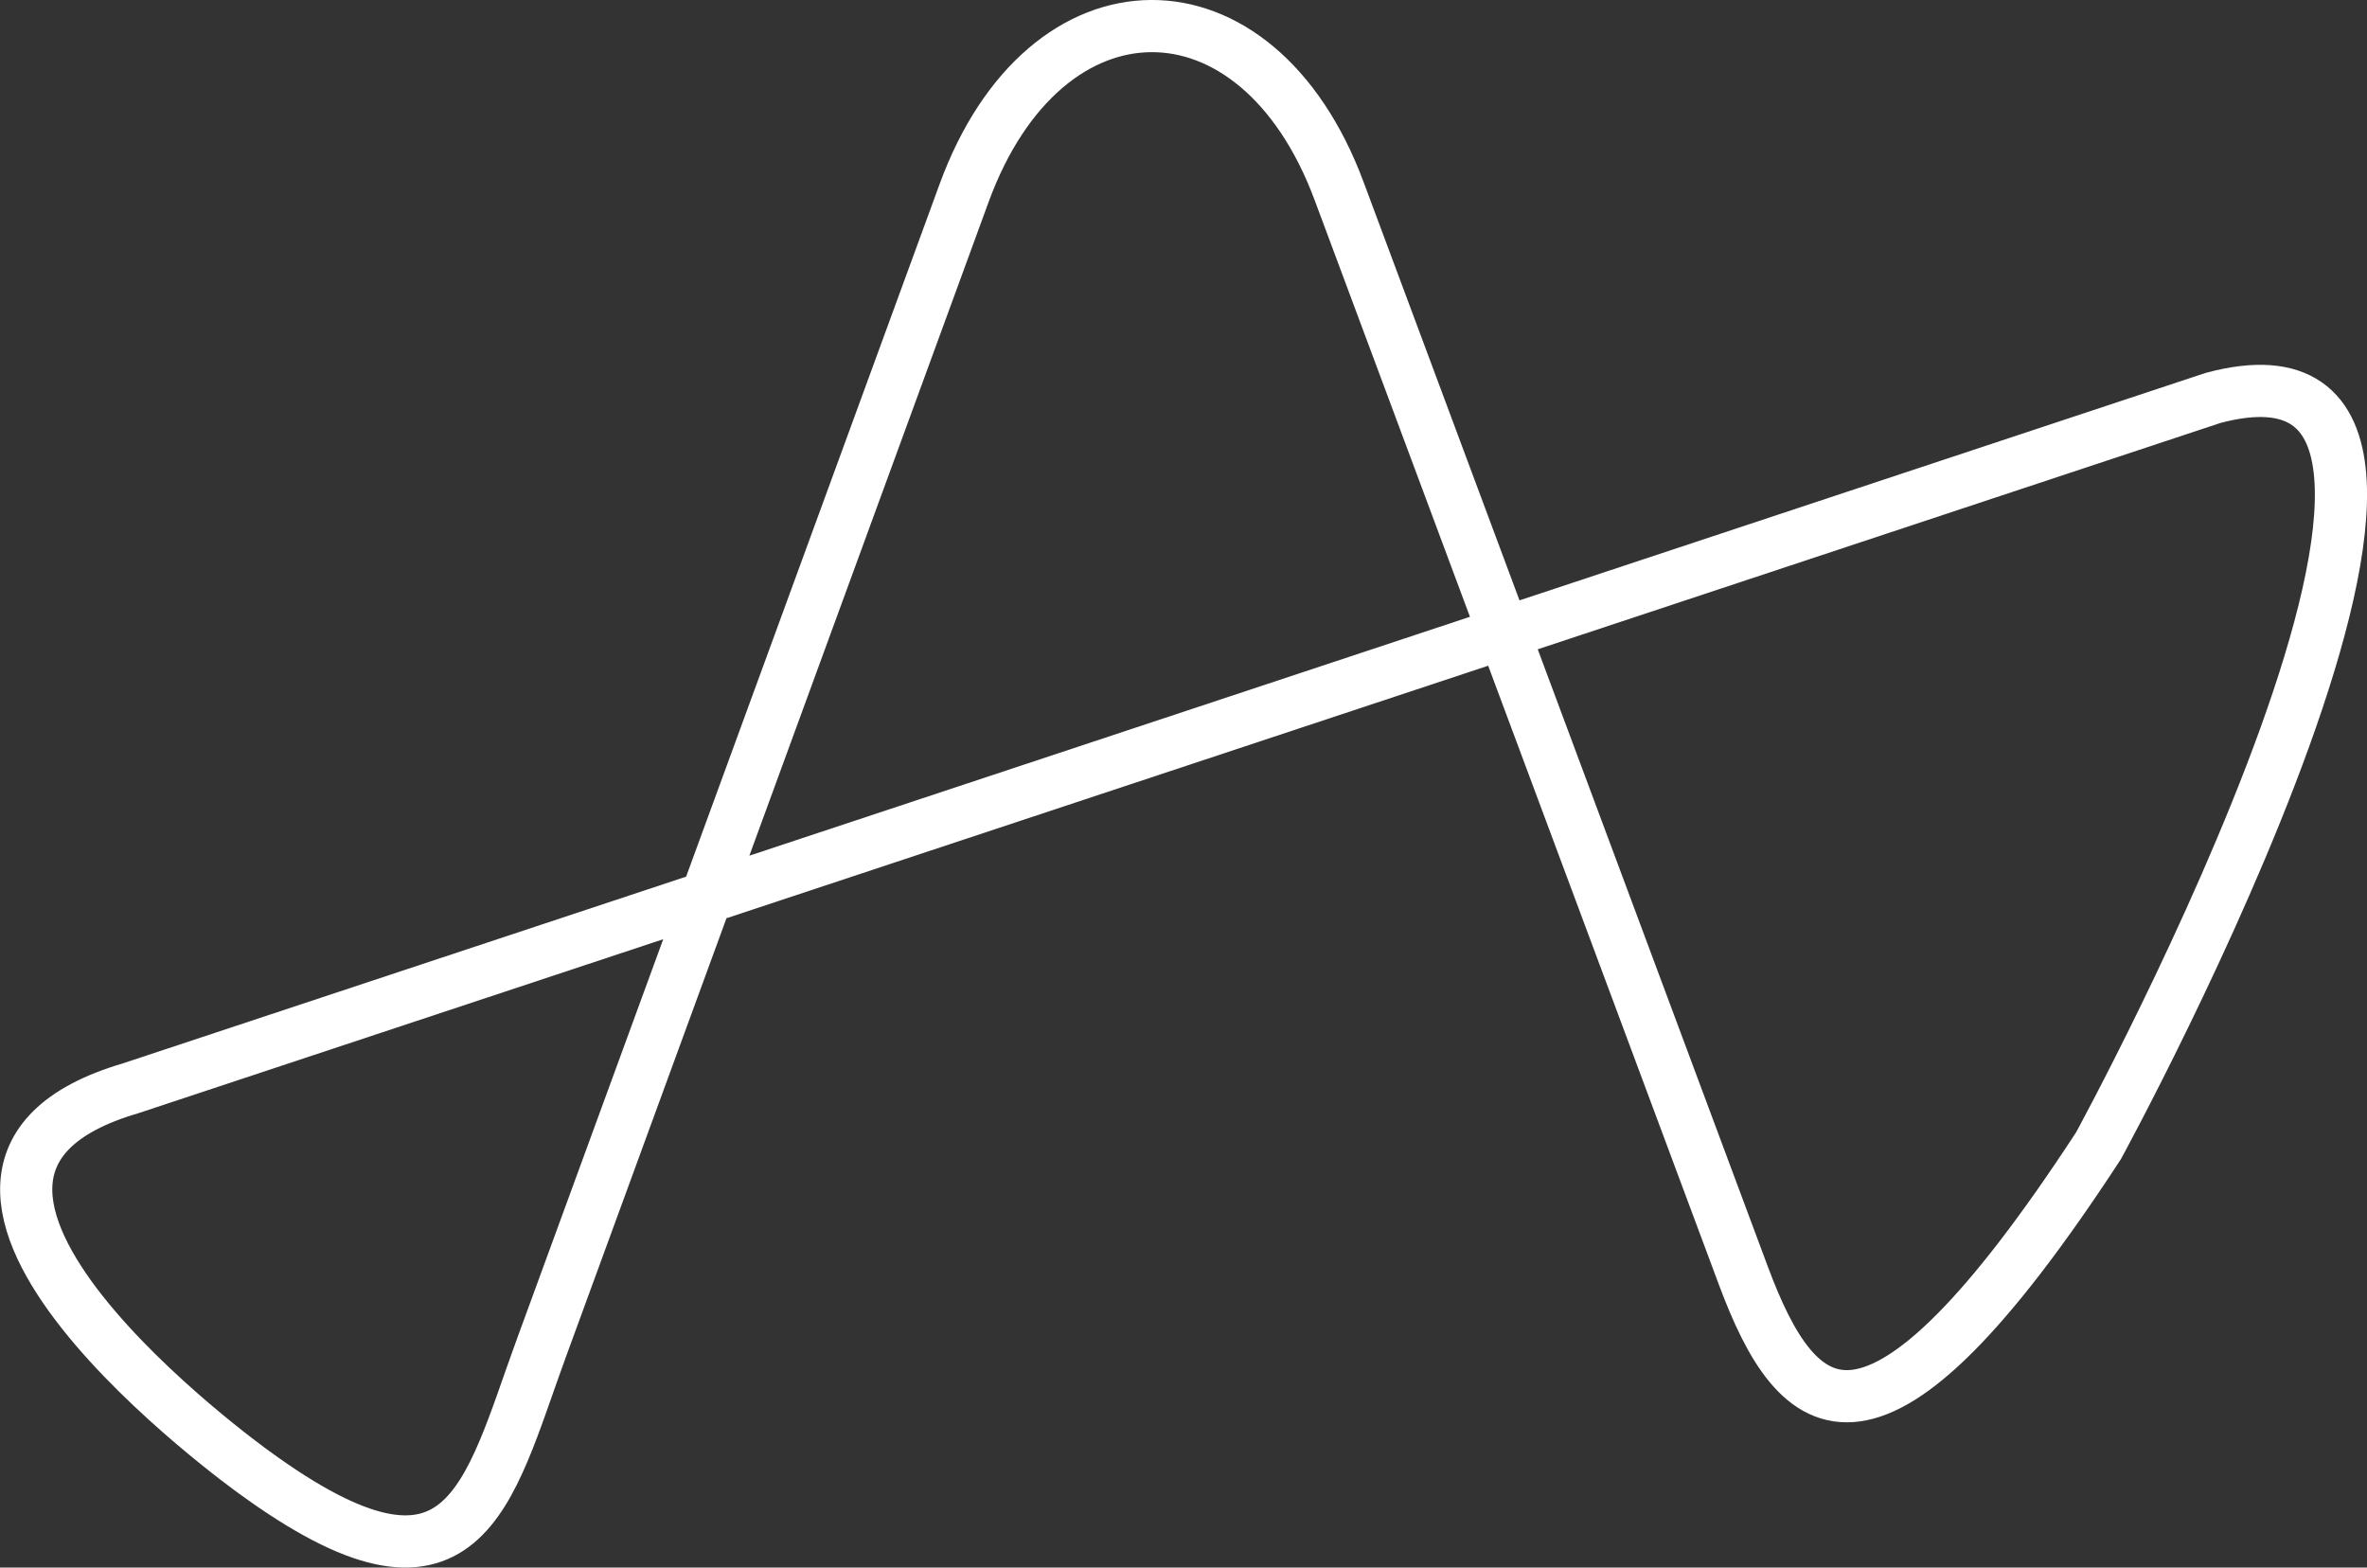 <?xml version="1.0" encoding="UTF-8"?>
<svg id="Calque_2" data-name="Calque 2" xmlns="http://www.w3.org/2000/svg" viewBox="0 0 226.83 150.21">
  <rect x="0" y="0" width="226.83" height="150.21" fill="#333333" stroke="none"/>
  <defs>
    <style>
      .cls-1 {
        fill: none;
        stroke: #fff;
        stroke-miterlimit: 10;
        stroke-width: 5px;
      }
    </style>
  </defs>
  <g id="Calque_1-2" data-name="Calque 1">
    <path class="cls-1" d="M212.08,38.13c32.95-8.79-10.98,71.66-10.98,71.66-21.69,33.22-28.81,26.47-34.04,12.43l-38.74-103.93c-7.88-21.15-28.16-21.03-35.93.21l-40.49,110.62c-5.18,14.15-7.28,26.78-27.62,11.91,0,0-39.79-28.51-11.78-36.74L212.08,38.13Z"/>
  </g>
</svg>